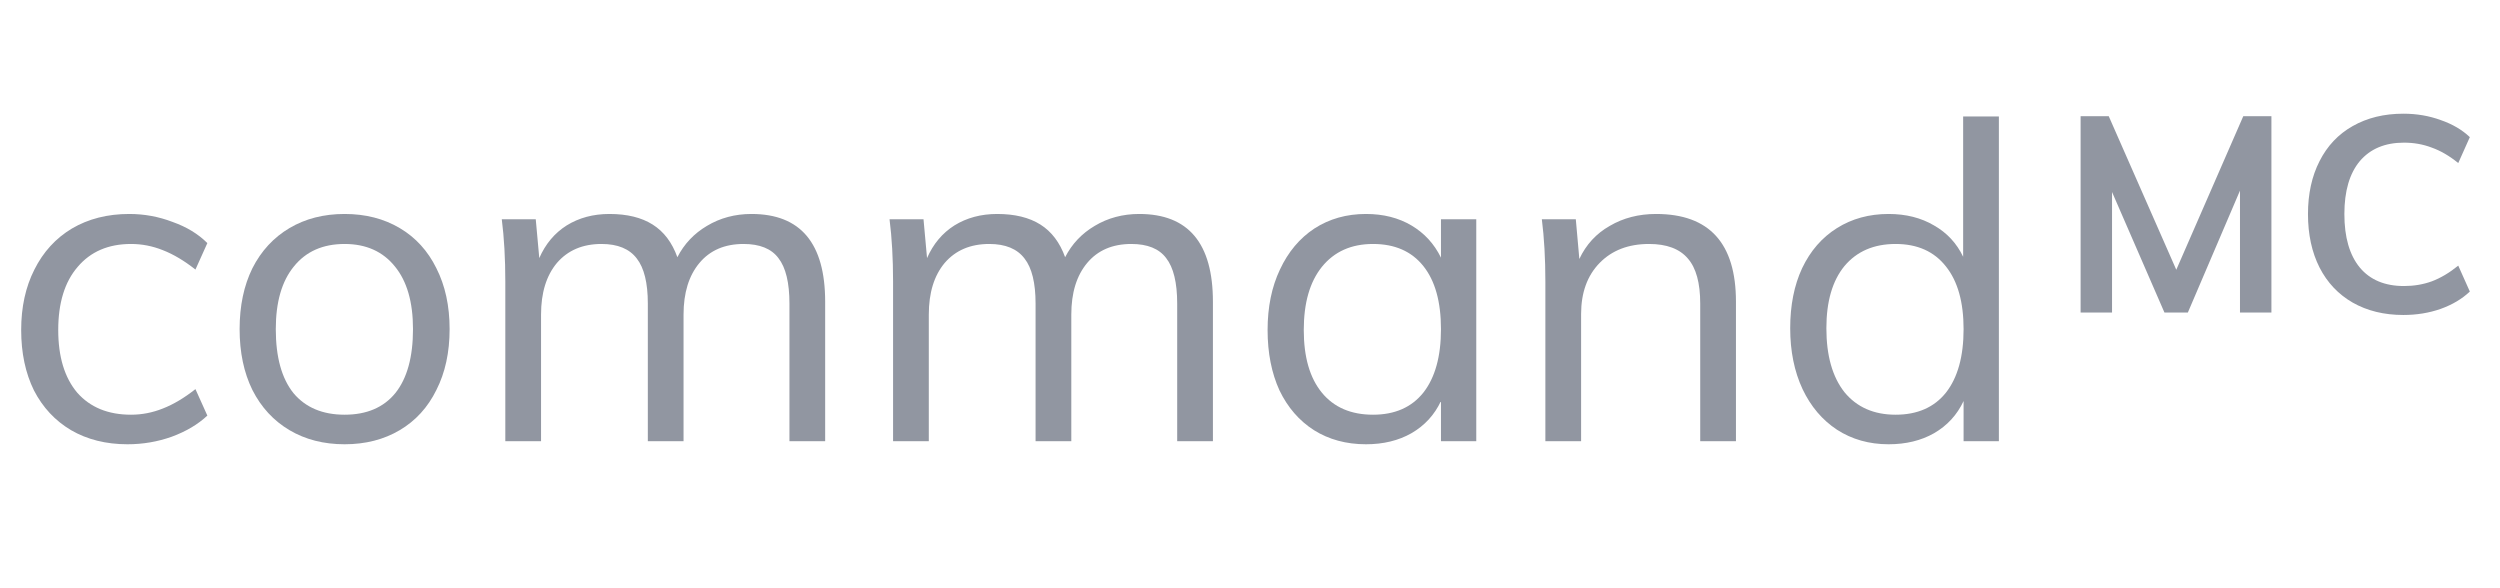 <svg width="136" height="32" viewBox="0 0 136 32" fill="none" xmlns="http://www.w3.org/2000/svg">
<path d="M127.984 16.46C128.774 16.91 129.694 17.135 130.744 17.135C131.464 17.135 132.139 17.025 132.769 16.805C133.409 16.575 133.939 16.26 134.359 15.86L133.729 14.45C133.249 14.84 132.769 15.125 132.289 15.305C131.819 15.475 131.314 15.56 130.774 15.56C129.734 15.56 128.934 15.225 128.374 14.555C127.814 13.875 127.534 12.905 127.534 11.645C127.534 10.395 127.814 9.435 128.374 8.765C128.944 8.095 129.744 7.76 130.774 7.76C131.314 7.76 131.819 7.85 132.289 8.03C132.769 8.2 133.249 8.48 133.729 8.87L134.359 7.46C133.939 7.06 133.409 6.75 132.769 6.53C132.139 6.3 131.464 6.185 130.744 6.185C129.694 6.185 128.774 6.41 127.984 6.86C127.204 7.3 126.604 7.935 126.184 8.765C125.764 9.585 125.554 10.545 125.554 11.645C125.554 12.755 125.764 13.725 126.184 14.555C126.604 15.375 127.204 16.01 127.984 16.46Z" fill="#9196A1"/>
<path d="M123.565 6.32H122.035L118.39 14.675L114.715 6.32H113.185V17H114.895V10.445L117.745 17H119.02L121.855 10.37V17H123.565V6.32Z" fill="#9196A1"/>
<path fill-rule="evenodd" clip-rule="evenodd" d="M108.739 24V6.336H106.795V13.968C106.443 13.232 105.915 12.664 105.211 12.264C104.507 11.848 103.683 11.64 102.739 11.64C101.683 11.64 100.747 11.896 99.931 12.408C99.115 12.92 98.483 13.648 98.035 14.592C97.603 15.52 97.387 16.608 97.387 17.856C97.387 19.104 97.611 20.208 98.059 21.168C98.507 22.112 99.131 22.848 99.931 23.376C100.747 23.904 101.683 24.168 102.739 24.168C103.683 24.168 104.507 23.968 105.211 23.568C105.931 23.152 106.467 22.568 106.819 21.816V24H108.739ZM105.859 21.36C105.219 22.16 104.307 22.56 103.123 22.56C101.939 22.56 101.011 22.152 100.339 21.336C99.683 20.504 99.355 19.344 99.355 17.856C99.355 16.4 99.683 15.272 100.339 14.472C101.011 13.672 101.939 13.272 103.123 13.272C104.307 13.272 105.219 13.68 105.859 14.496C106.499 15.296 106.819 16.432 106.819 17.904C106.819 19.392 106.499 20.544 105.859 21.36Z" fill="#9196A1"/>
<path d="M6.936 24.168C5.768 24.168 4.744 23.912 3.864 23.4C3 22.888 2.328 22.168 1.848 21.24C1.384 20.296 1.152 19.2 1.152 17.952C1.152 16.704 1.392 15.608 1.872 14.664C2.352 13.704 3.032 12.96 3.912 12.432C4.808 11.904 5.848 11.64 7.032 11.64C7.848 11.64 8.632 11.784 9.384 12.072C10.152 12.344 10.784 12.728 11.28 13.224L10.632 14.664C10.024 14.184 9.432 13.832 8.856 13.608C8.296 13.384 7.72 13.272 7.128 13.272C5.896 13.272 4.928 13.688 4.224 14.52C3.52 15.336 3.168 16.48 3.168 17.952C3.168 19.408 3.512 20.544 4.2 21.36C4.904 22.16 5.88 22.56 7.128 22.56C7.72 22.56 8.296 22.448 8.856 22.224C9.432 22 10.024 21.648 10.632 21.168L11.28 22.608C10.768 23.088 10.12 23.472 9.336 23.76C8.568 24.032 7.768 24.168 6.936 24.168Z" fill="#9196A1"/>
<path fill-rule="evenodd" clip-rule="evenodd" d="M18.747 24.168C17.611 24.168 16.611 23.912 15.747 23.4C14.883 22.888 14.211 22.16 13.731 21.216C13.267 20.272 13.035 19.168 13.035 17.904C13.035 16.64 13.267 15.536 13.731 14.592C14.211 13.648 14.883 12.92 15.747 12.408C16.611 11.896 17.611 11.64 18.747 11.64C19.883 11.64 20.883 11.896 21.747 12.408C22.611 12.92 23.275 13.648 23.739 14.592C24.219 15.536 24.459 16.64 24.459 17.904C24.459 19.168 24.219 20.272 23.739 21.216C23.275 22.16 22.611 22.888 21.747 23.4C20.883 23.912 19.883 24.168 18.747 24.168ZM18.747 22.56C19.947 22.56 20.867 22.168 21.507 21.384C22.147 20.584 22.467 19.424 22.467 17.904C22.467 16.432 22.139 15.296 21.483 14.496C20.827 13.68 19.915 13.272 18.747 13.272C17.563 13.272 16.643 13.68 15.987 14.496C15.331 15.296 15.003 16.432 15.003 17.904C15.003 19.424 15.323 20.584 15.963 21.384C16.619 22.168 17.547 22.56 18.747 22.56Z" fill="#9196A1"/>
<path d="M44.889 16.416C44.889 13.232 43.553 11.64 40.882 11.64C39.986 11.64 39.178 11.856 38.458 12.288C37.754 12.704 37.218 13.272 36.849 13.992C36.562 13.192 36.114 12.6 35.505 12.216C34.898 11.832 34.114 11.64 33.154 11.64C32.273 11.64 31.497 11.848 30.826 12.264C30.169 12.68 29.674 13.272 29.337 14.04L29.145 11.928H27.297C27.425 12.936 27.489 14.064 27.489 15.312V24H29.433V17.112C29.433 15.928 29.721 14.992 30.297 14.304C30.89 13.616 31.698 13.272 32.721 13.272C33.602 13.272 34.242 13.536 34.642 14.064C35.041 14.576 35.242 15.392 35.242 16.512V24H37.185V17.112C37.185 15.928 37.474 14.992 38.05 14.304C38.626 13.616 39.425 13.272 40.45 13.272C41.33 13.272 41.962 13.528 42.346 14.04C42.745 14.552 42.946 15.376 42.946 16.512V24H44.889V16.416Z" fill="#9196A1"/>
<path d="M61.975 11.64C64.647 11.64 65.983 13.232 65.983 16.416V24H64.039V16.512C64.039 15.376 63.839 14.552 63.439 14.04C63.055 13.528 62.423 13.272 61.543 13.272C60.519 13.272 59.719 13.616 59.143 14.304C58.567 14.992 58.279 15.928 58.279 17.112V24H56.335V16.512C56.335 15.392 56.135 14.576 55.735 14.064C55.335 13.536 54.695 13.272 53.815 13.272C52.791 13.272 51.983 13.616 51.391 14.304C50.815 14.992 50.527 15.928 50.527 17.112V24H48.583V15.312C48.583 14.064 48.519 12.936 48.391 11.928H50.239L50.431 14.04C50.767 13.272 51.263 12.68 51.919 12.264C52.591 11.848 53.367 11.64 54.247 11.64C55.207 11.64 55.991 11.832 56.599 12.216C57.207 12.6 57.655 13.192 57.943 13.992C58.311 13.272 58.847 12.704 59.551 12.288C60.271 11.856 61.079 11.64 61.975 11.64Z" fill="#9196A1"/>
<path fill-rule="evenodd" clip-rule="evenodd" d="M80.309 24V11.928H78.389V14.016C78.021 13.264 77.485 12.68 76.781 12.264C76.077 11.848 75.253 11.64 74.309 11.64C73.253 11.64 72.317 11.904 71.501 12.432C70.701 12.96 70.077 13.704 69.629 14.664C69.181 15.608 68.957 16.704 68.957 17.952C68.957 19.2 69.173 20.296 69.605 21.24C70.053 22.168 70.677 22.888 71.477 23.4C72.293 23.912 73.237 24.168 74.309 24.168C75.253 24.168 76.077 23.968 76.781 23.568C77.501 23.152 78.037 22.568 78.389 21.816V24H80.309ZM77.429 21.36C76.789 22.16 75.877 22.56 74.693 22.56C73.493 22.56 72.565 22.16 71.909 21.36C71.253 20.56 70.925 19.424 70.925 17.952C70.925 16.48 71.253 15.336 71.909 14.52C72.581 13.688 73.509 13.272 74.693 13.272C75.877 13.272 76.789 13.672 77.429 14.472C78.069 15.272 78.389 16.416 78.389 17.904C78.389 19.392 78.069 20.544 77.429 21.36Z" fill="#9196A1"/>
<path d="M90.092 11.64C92.988 11.64 94.436 13.232 94.436 16.416V24H92.492V16.512C92.492 15.392 92.268 14.576 91.82 14.064C91.372 13.536 90.668 13.272 89.708 13.272C88.588 13.272 87.692 13.616 87.02 14.304C86.348 14.992 86.012 15.92 86.012 17.088V24H84.068V15.312C84.068 14.064 84.004 12.936 83.876 11.928H85.724L85.916 14.088C86.284 13.304 86.836 12.704 87.572 12.288C88.308 11.856 89.148 11.64 90.092 11.64Z" fill="#9196A1"/>
</svg>
